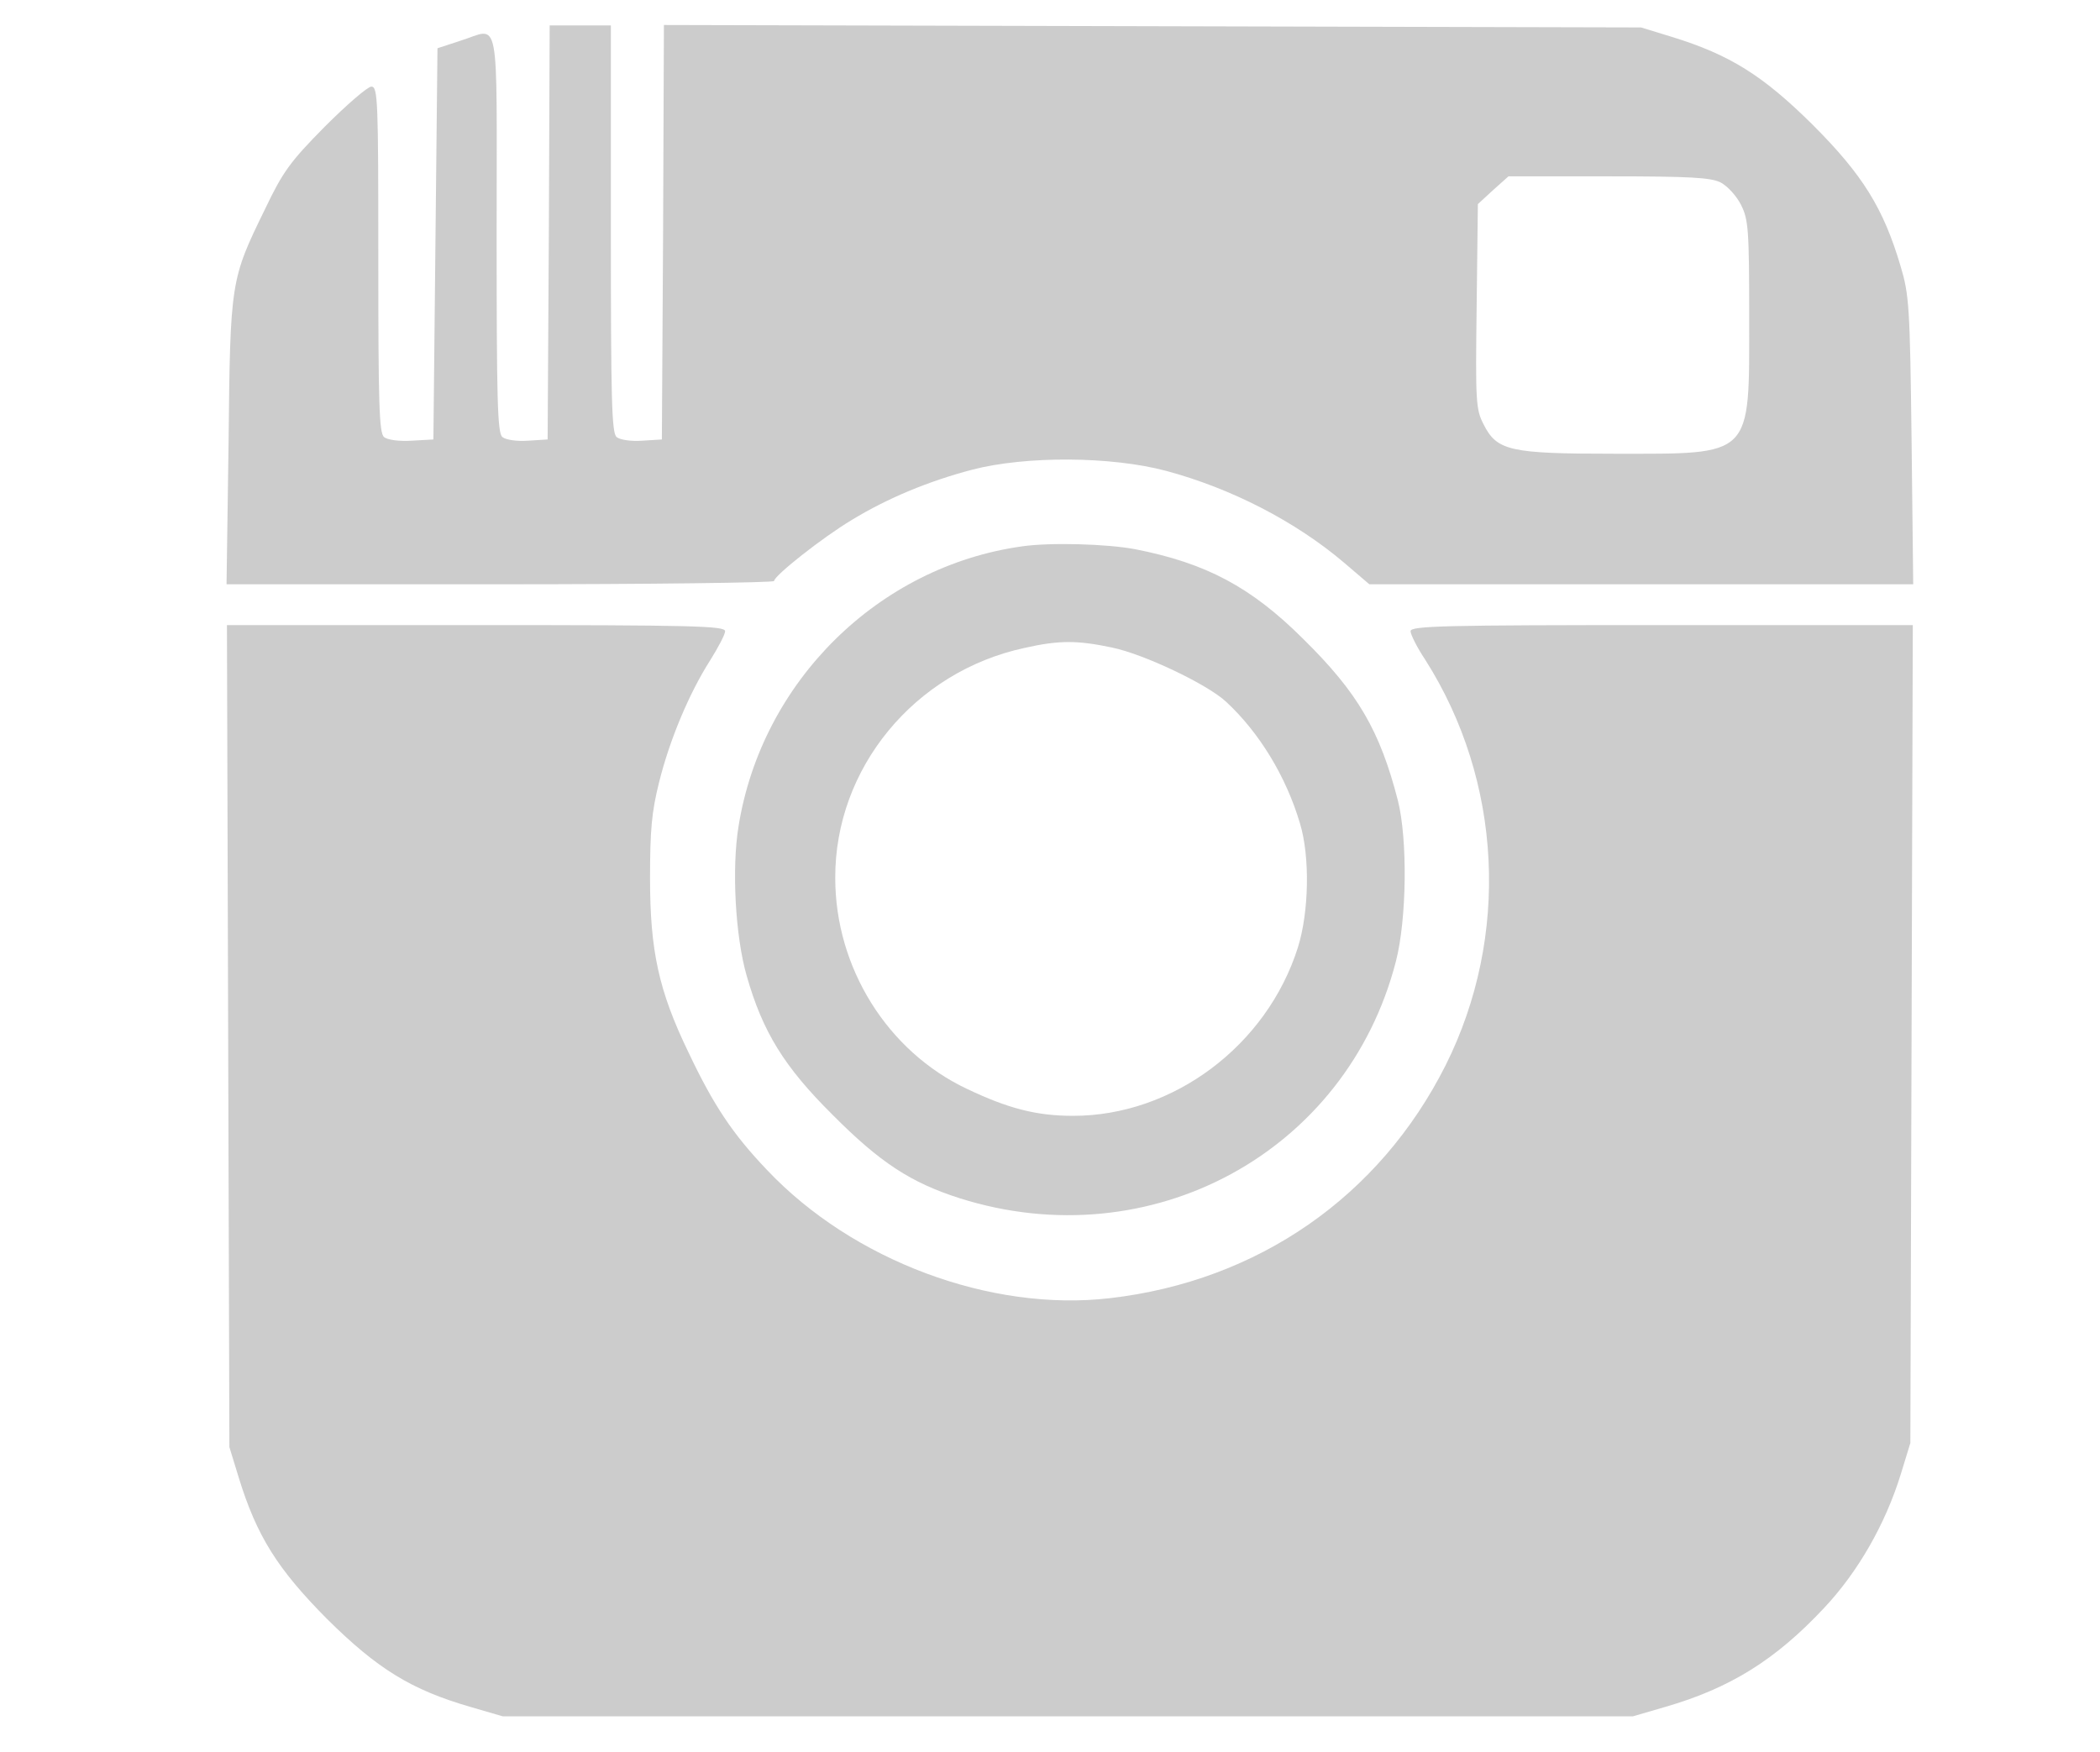 <?xml version="1.0" encoding="UTF-8" standalone="no"?>
<!DOCTYPE svg PUBLIC "-//W3C//DTD SVG 1.1//EN" "http://www.w3.org/Graphics/SVG/1.1/DTD/svg11.dtd">
<svg width="100%" height="100%" viewBox="0 0 175 146" version="1.1" xmlns="http://www.w3.org/2000/svg" xmlns:xlink="http://www.w3.org/1999/xlink" xml:space="preserve" style="fill-rule:evenodd;clip-rule:evenodd;stroke-linejoin:round;stroke-miterlimit:1.414;">
    <g id="path10" transform="matrix(0.034,0,0,-0.034,1.946,159.537)">
        <path d="M1288,4123L1285,3615L1237,3612C1210,3610 1182,3614 1174,3621C1162,3631 1160,3711 1160,4121C1160,4676 1170,4623 1070,4592L1015,4574L1010,4095L1005,3615L952,3612C921,3610 892,3614 884,3621C872,3631 870,3703 870,4056C870,4446 869,4480 853,4480C844,4480 793,4436 739,4382C653,4295 636,4271 592,4179C508,4007 507,4003 503,3608L498,3260L1169,3260C1538,3260 1840,3264 1840,3268C1840,3281 1959,3375 2031,3418C2118,3471 2219,3513 2326,3541C2457,3575 2666,3574 2801,3538C2961,3495 3118,3414 3237,3313L3299,3260L4632,3260L4628,3613C4624,3942 4622,3970 4601,4040C4559,4182 4508,4264 4386,4386C4264,4507 4183,4558 4040,4602L3965,4625L2768,4628L1570,4631L1568,4123L1565,3615L1517,3612C1490,3610 1462,3614 1454,3621C1442,3631 1440,3712 1440,4131L1440,4630L1365,4630L1290,4630L1288,4123ZM4160,4245C4177,4236 4199,4212 4210,4190C4228,4154 4230,4131 4230,3913C4230,3569 4241,3580 3901,3580C3643,3580 3612,3587 3579,3652C3560,3689 3559,3707 3562,3941L3565,4192L3602,4226L3640,4260L3885,4260C4086,4260 4136,4257 4160,4245Z" style="fill:rgb(204,204,204);fill-rule:nonzero;"/>
    </g>
    <g id="path12" transform="matrix(0.034,0,0,-0.034,2.046,159.537)">
        <path d="M2445,3353C2093,3304 1807,3022 1750,2667C1733,2564 1742,2397 1770,2300C1809,2163 1862,2077 1980,1960C2097,1842 2173,1793 2292,1755C2760,1607 3240,1867 3361,2335C3388,2439 3390,2635 3366,2730C3322,2901 3268,2994 3135,3125C3006,3254 2895,3312 2722,3346C2653,3359 2515,3363 2445,3353ZM2665,3105C2743,3089 2899,3015 2945,2972C3026,2897 3092,2789 3126,2674C3151,2592 3148,2456 3121,2370C3045,2129 2815,1957 2570,1957C2480,1957 2411,1975 2310,2023C2115,2115 1987,2320 1987,2540C1986,2809 2181,3046 2451,3104C2535,3123 2580,3123 2665,3105Z" style="fill:rgb(204,204,204);fill-rule:nonzero;"/>
    </g>
    <g id="path14" transform="matrix(0.034,0,0,-0.034,1.946,159.537)">
        <path d="M502,2153L505,1145L528,1070C572,927 623,846 744,724C868,601 951,550 1096,508L1175,485L3945,485L4024,508C4183,554 4294,623 4413,750C4496,838 4564,956 4602,1080L4625,1155L4628,2158L4631,3160L4015,3160C3479,3160 3400,3158 3400,3145C3400,3137 3416,3105 3436,3075C3625,2778 3644,2397 3486,2081C3324,1759 3026,1552 2663,1510C2371,1476 2033,1602 1823,1824C1739,1912 1692,1982 1630,2113C1557,2264 1536,2362 1536,2540C1536,2657 1540,2702 1558,2774C1584,2879 1632,2993 1683,3073C1703,3105 1720,3137 1720,3145C1720,3158 1642,3160 1110,3160L499,3160L502,2153Z" style="fill:rgb(204,204,204);fill-rule:nonzero;"/>
    </g>
</svg>
